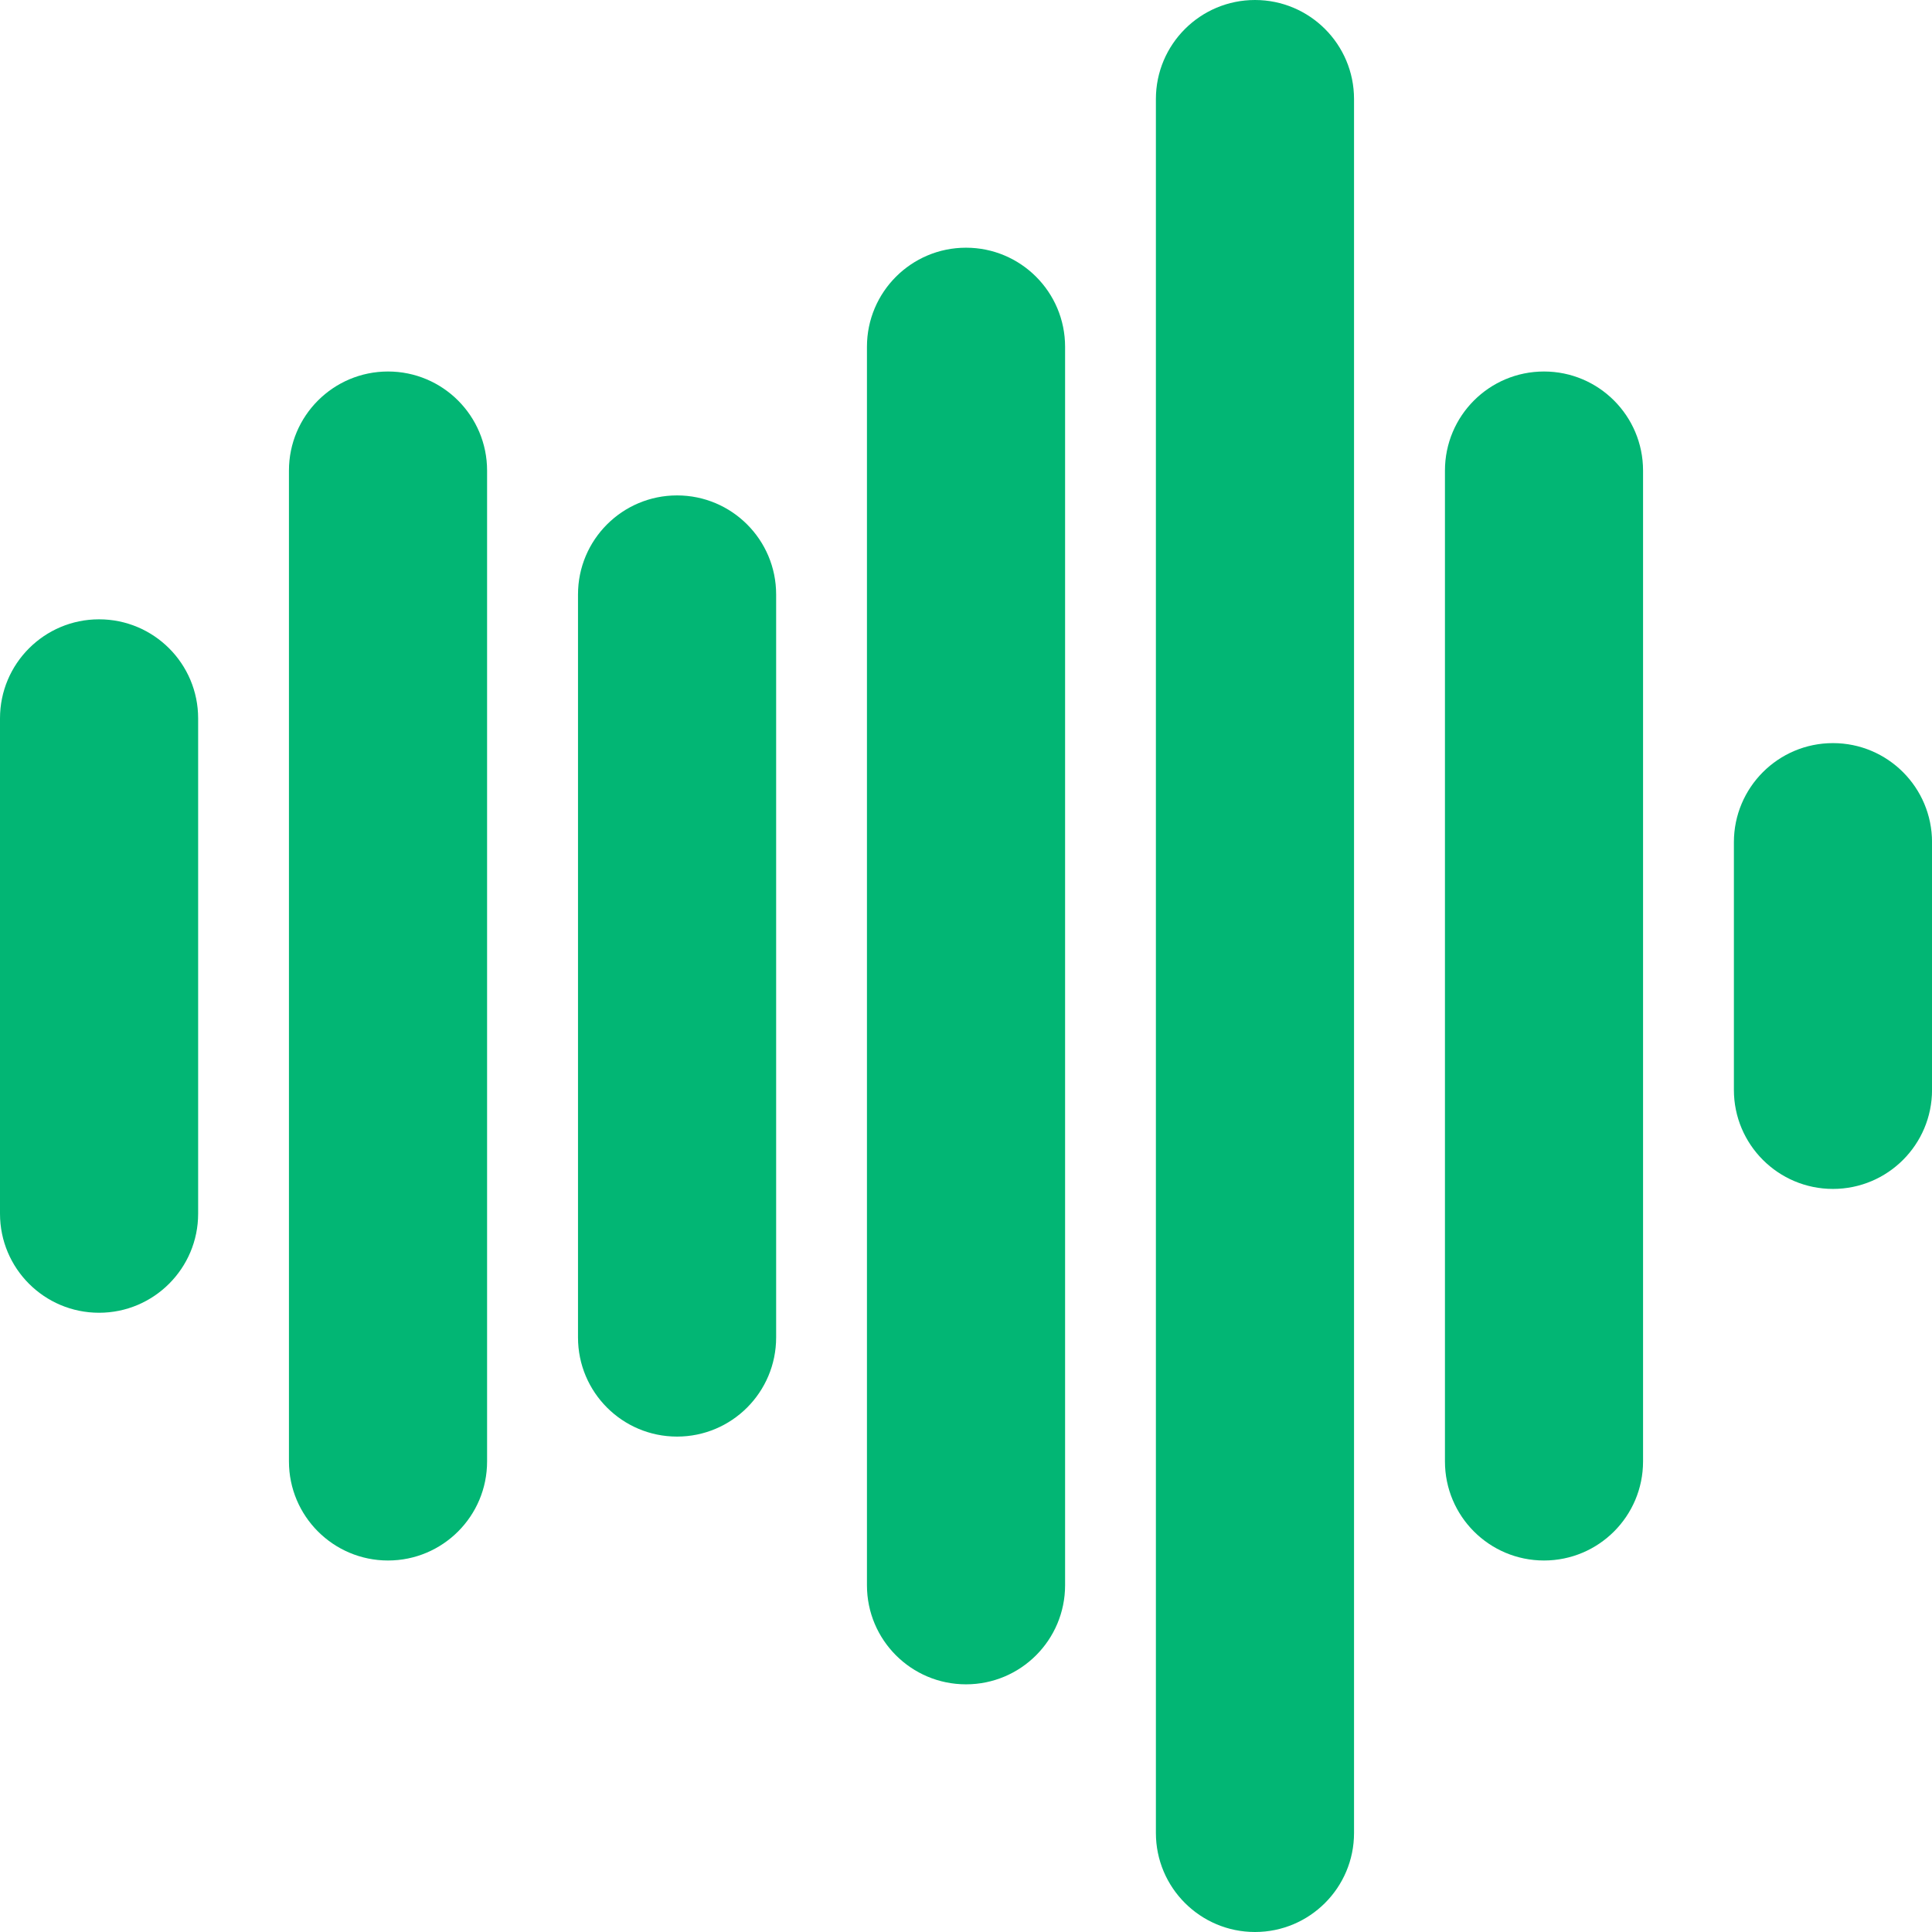 <svg width="52" height="52" viewBox="0 0 52 52" fill="none" xmlns="http://www.w3.org/2000/svg">
<g clip-path="url(#clip0_18_413)">
<path d="M2.666 35.333C1.194 35.333 0 34.141 0 32.667V19.335C0 17.863 1.194 16.669 2.666 16.669C4.139 16.669 5.333 17.863 5.333 19.335V32.667C5.333 34.137 4.139 35.333 2.666 35.333Z" fill="#02B674"/>
<path d="M10.444 42.001C8.971 42.001 7.777 40.807 7.777 39.334V12.666C7.777 11.193 8.971 9.999 10.444 9.999C11.916 9.999 13.11 11.193 13.11 12.666V39.334C13.111 40.807 11.916 42.001 10.444 42.001Z" fill="#02B674"/>
<path d="M18.223 38.666C16.75 38.666 15.557 37.472 15.557 35.999V16C15.557 14.528 16.75 13.334 18.223 13.334C19.696 13.334 20.89 14.528 20.89 16V35.999C20.889 37.472 19.696 38.666 18.223 38.666Z" fill="#02B674"/>
<path d="M26 45.334C24.528 45.334 23.334 44.141 23.334 42.668V9.333C23.334 7.861 24.528 6.667 26 6.667C27.473 6.667 28.667 7.861 28.667 9.333V42.666C28.667 44.14 27.473 45.334 26 45.334Z" fill="#02B674"/>
<path d="M33.778 52C32.306 52 31.111 50.806 31.111 49.334V2.666C31.111 1.194 32.306 0 33.778 0C35.251 0 36.444 1.194 36.444 2.666V49.334C36.444 50.806 35.251 52 33.778 52Z" fill="#02B674"/>
<path d="M41.557 42.001C40.083 42.001 38.891 40.807 38.891 39.334V12.666C38.891 11.193 40.083 9.999 41.557 9.999C43.029 9.999 44.223 11.193 44.223 12.666V39.334C44.223 40.807 43.029 42.001 41.557 42.001Z" fill="#02B674"/>
<path d="M49.334 32C47.862 32 46.668 30.806 46.668 29.335V22.668C46.668 21.195 47.862 20.001 49.334 20.001C50.807 20.001 52.001 21.195 52.001 22.668V29.335C52.001 30.806 50.807 32 49.334 32Z" fill="#02B674"/>
</g>
<defs>
<clipPath id="clip0_18_413">
<rect width="52" height="52" fill="white"/>
</clipPath>
</defs>
</svg>
